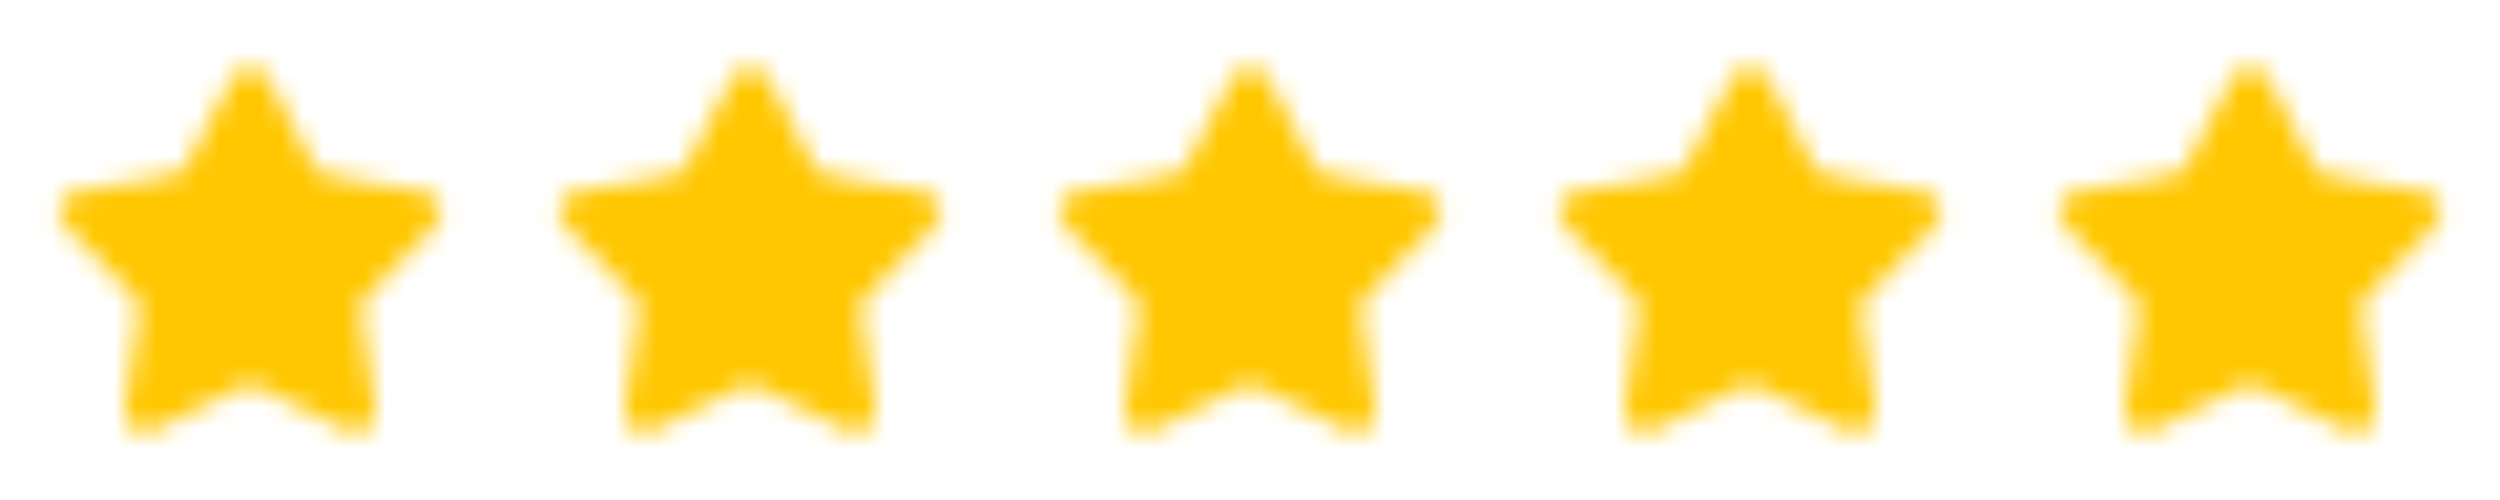 <svg width="120" height="24" viewBox="0 0 120 24" fill="none" xmlns="http://www.w3.org/2000/svg">
<mask id="mask0_226_4048" style="mask-type:alpha" maskUnits="userSpaceOnUse" x="0" y="0" width="120" height="24">
<path d="M11.16 3.737C11.516 3.062 12.483 3.062 12.839 3.737L15.046 7.919C15.183 8.18 15.433 8.362 15.723 8.412L20.383 9.218C21.135 9.348 21.434 10.268 20.902 10.815L17.606 14.206C17.401 14.417 17.305 14.711 17.347 15.002L18.02 19.683C18.129 20.438 17.347 21.007 16.662 20.67L12.418 18.583C12.154 18.453 11.845 18.453 11.581 18.583L7.337 20.67C6.652 21.007 5.87 20.438 5.979 19.683L6.652 15.002C6.694 14.711 6.598 14.417 6.393 14.206L3.098 10.815C2.566 10.268 2.864 9.348 3.616 9.218L8.276 8.412C8.566 8.362 8.816 8.18 8.954 7.919L11.16 3.737Z" fill="#FFC700"/>
<path d="M35.16 3.737C35.516 3.062 36.483 3.062 36.839 3.737L39.046 7.919C39.183 8.18 39.433 8.362 39.723 8.412L44.383 9.218C45.135 9.348 45.434 10.268 44.902 10.815L41.606 14.206C41.401 14.417 41.305 14.711 41.347 15.002L42.02 19.683C42.129 20.438 41.347 21.007 40.662 20.67L36.418 18.583C36.154 18.453 35.845 18.453 35.581 18.583L31.337 20.67C30.652 21.007 29.87 20.438 29.979 19.683L30.652 15.002C30.694 14.711 30.598 14.417 30.393 14.206L27.098 10.815C26.566 10.268 26.864 9.348 27.616 9.218L32.276 8.412C32.566 8.362 32.816 8.18 32.953 7.919L35.16 3.737Z" fill="#FFC700"/>
<path d="M59.16 3.737C59.516 3.062 60.483 3.062 60.839 3.737L63.046 7.919C63.183 8.18 63.433 8.362 63.723 8.412L68.383 9.218C69.135 9.348 69.434 10.268 68.902 10.815L65.606 14.206C65.401 14.417 65.305 14.711 65.347 15.002L66.02 19.683C66.129 20.438 65.347 21.007 64.662 20.67L60.418 18.583C60.154 18.453 59.845 18.453 59.581 18.583L55.337 20.67C54.653 21.007 53.87 20.438 53.979 19.683L54.652 15.002C54.694 14.711 54.598 14.417 54.393 14.206L51.098 10.815C50.566 10.268 50.864 9.348 51.616 9.218L56.276 8.412C56.566 8.362 56.816 8.18 56.953 7.919L59.16 3.737Z" fill="#FFC700"/>
<path d="M83.16 3.737C83.516 3.062 84.483 3.062 84.839 3.737L87.046 7.919C87.183 8.18 87.433 8.362 87.723 8.412L92.383 9.218C93.135 9.348 93.434 10.268 92.902 10.815L89.606 14.206C89.401 14.417 89.305 14.711 89.347 15.002L90.02 19.683C90.129 20.438 89.347 21.007 88.662 20.67L84.418 18.583C84.154 18.453 83.845 18.453 83.581 18.583L79.337 20.67C78.653 21.007 77.87 20.438 77.979 19.683L78.652 15.002C78.694 14.711 78.598 14.417 78.393 14.206L75.098 10.815C74.566 10.268 74.864 9.348 75.616 9.218L80.276 8.412C80.566 8.362 80.816 8.18 80.954 7.919L83.16 3.737Z" fill="#FFC700"/>
<path d="M107.16 3.737C107.516 3.062 108.483 3.062 108.839 3.737L111.046 7.919C111.183 8.18 111.433 8.362 111.723 8.412L116.383 9.218C117.135 9.348 117.434 10.268 116.902 10.815L113.606 14.206C113.401 14.417 113.305 14.711 113.347 15.002L114.02 19.683C114.129 20.438 113.347 21.007 112.662 20.67L108.418 18.583C108.154 18.453 107.845 18.453 107.581 18.583L103.337 20.67C102.652 21.007 101.87 20.438 101.979 19.683L102.652 15.002C102.694 14.711 102.598 14.417 102.393 14.206L99.098 10.815C98.566 10.268 98.864 9.348 99.616 9.218L104.276 8.412C104.566 8.362 104.816 8.18 104.954 7.919L107.16 3.737Z" fill="#FFC700"/>
</mask>
<g mask="url(#mask0_226_4048)">
<rect width="120" height="24" fill="#E0E0E0"/>
<rect width="120" height="24" fill="#FFC700"/>
</g>
</svg>
